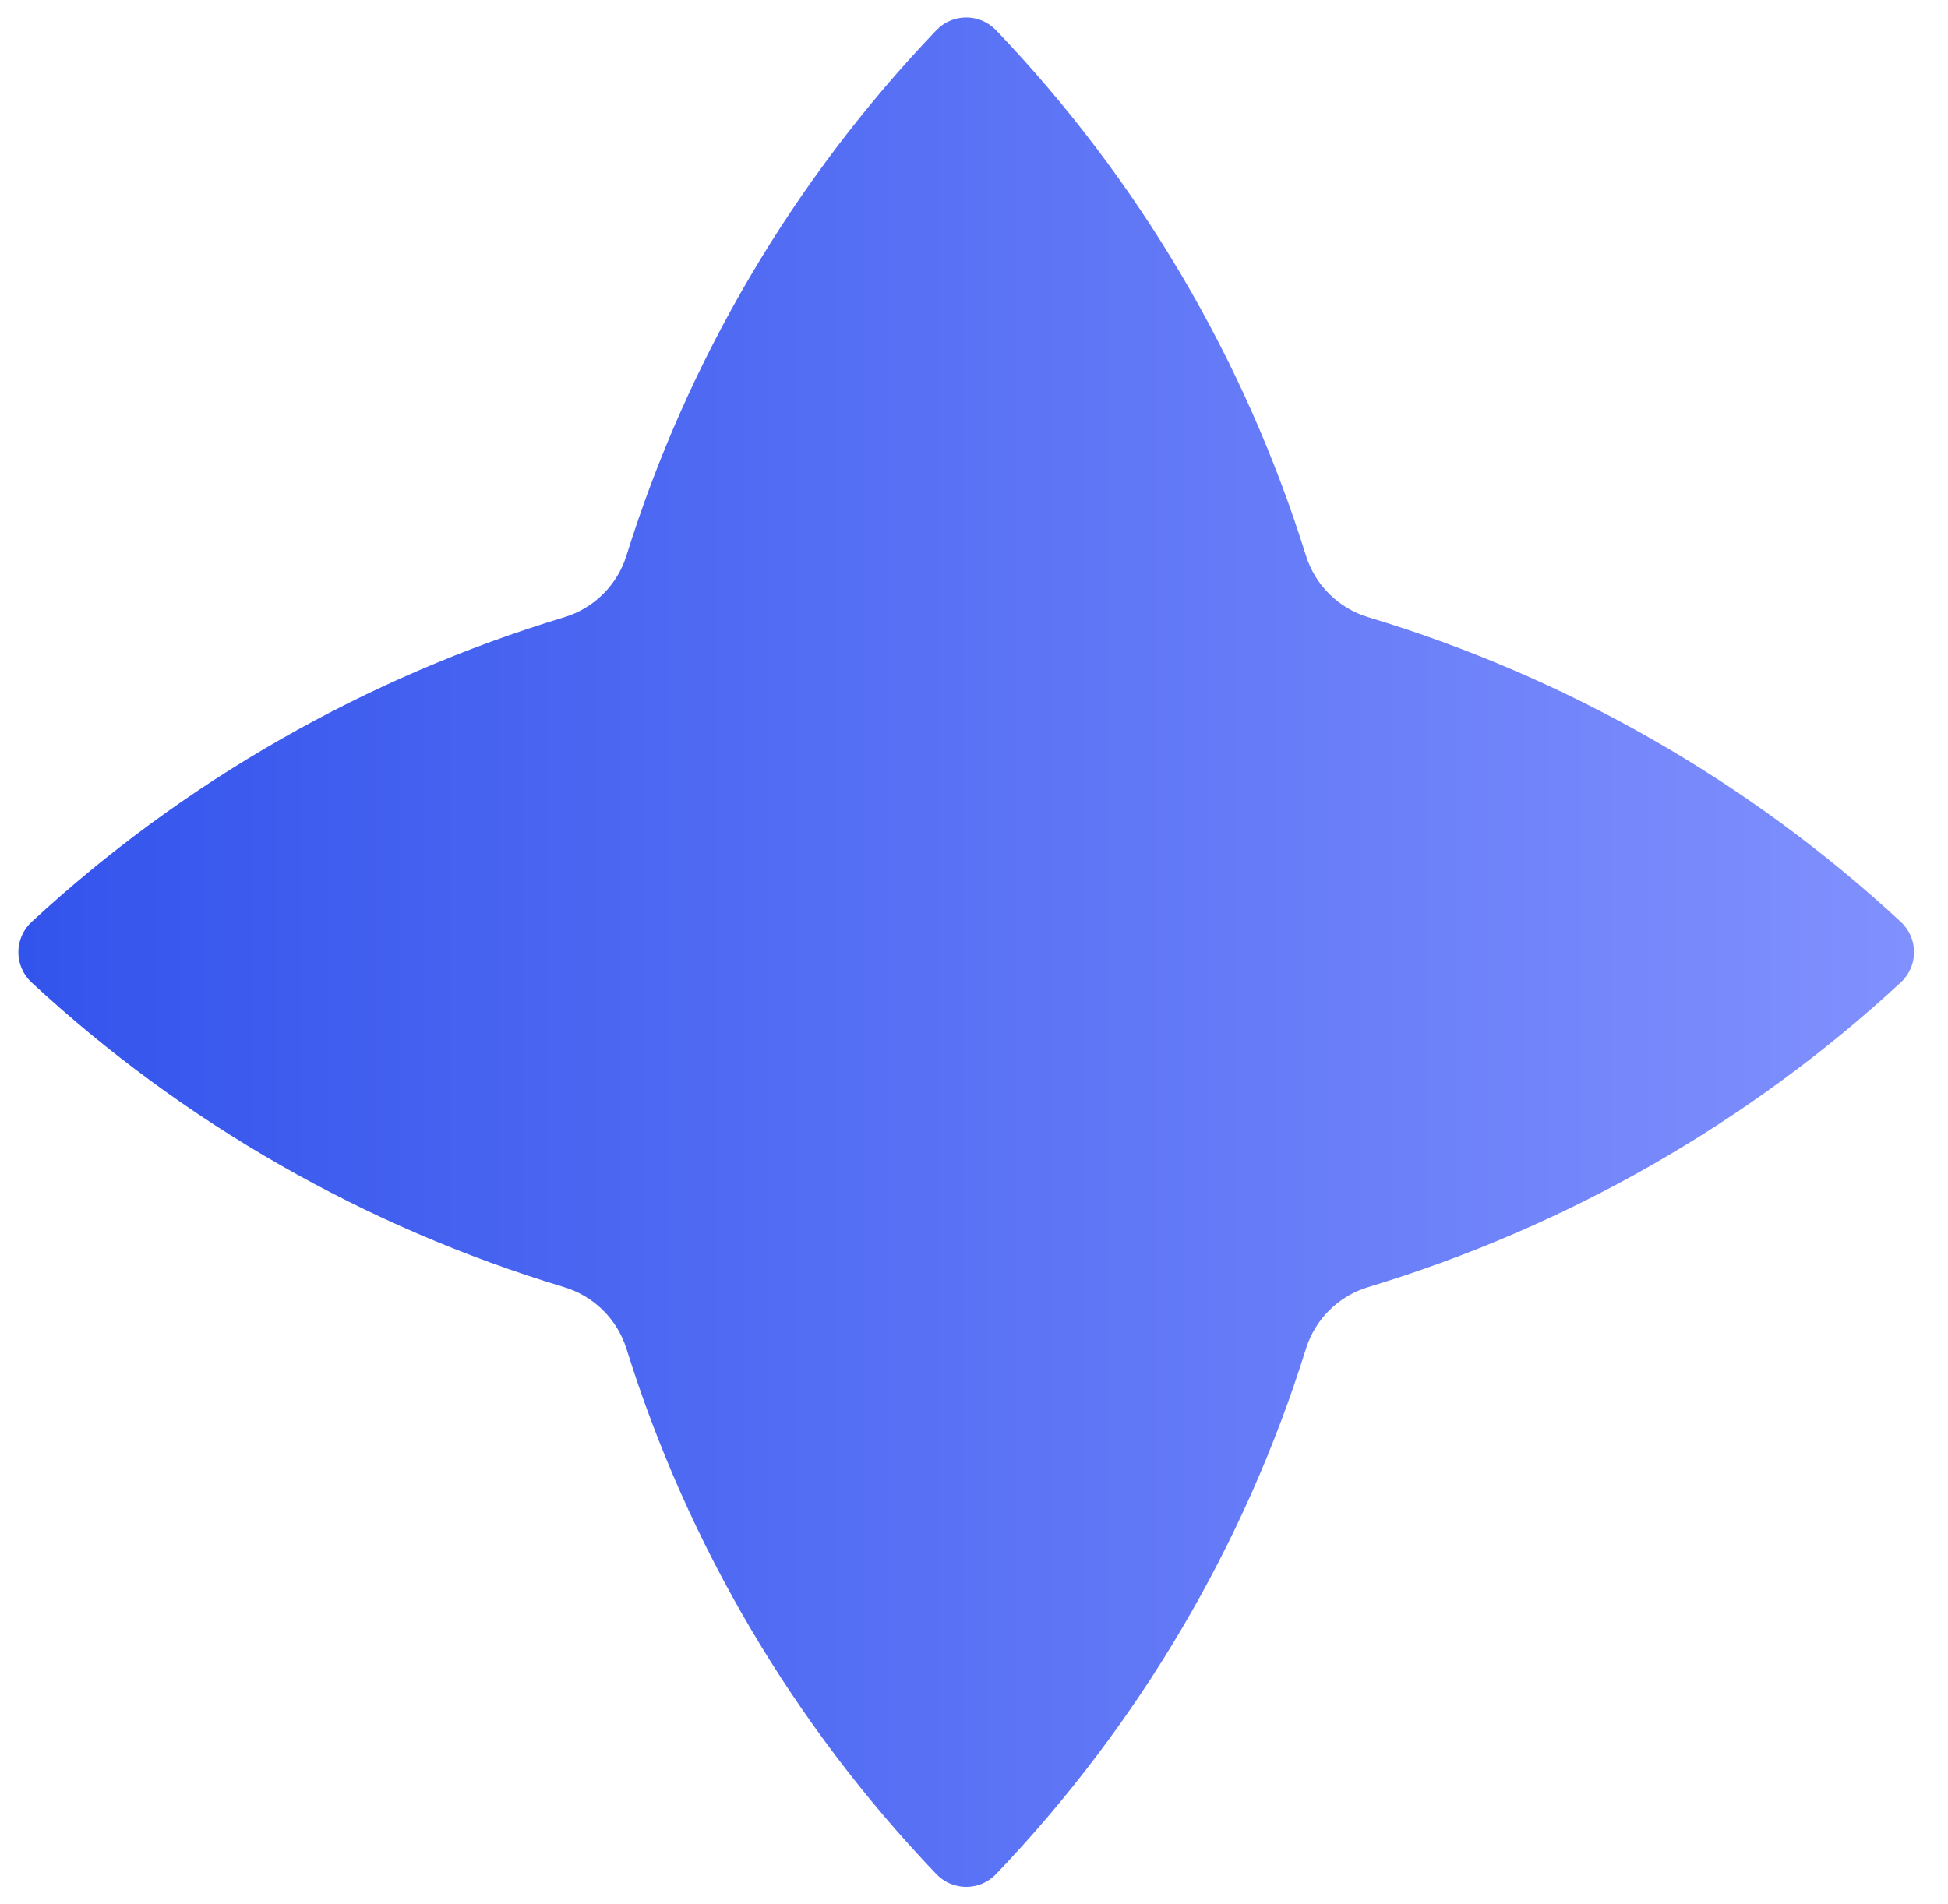 <svg width="45" height="44" viewBox="0 0 45 44" fill="none" xmlns="http://www.w3.org/2000/svg">
<path d="M31.606 14.26C30.92 14.053 30.38 13.518 30.167 12.834C28.756 8.305 26.308 4.15 23.01 0.699C22.633 0.305 22.007 0.305 21.63 0.699C18.331 4.151 15.884 8.306 14.472 12.836C14.259 13.519 13.721 14.054 13.036 14.261C8.443 15.653 4.23 18.061 0.731 21.301C0.322 21.679 0.322 22.321 0.73 22.7C4.229 25.945 8.442 28.354 13.034 29.74C13.72 29.947 14.259 30.482 14.473 31.166C15.884 35.695 18.332 39.85 21.63 43.301C22.007 43.695 22.633 43.695 23.01 43.301C26.308 39.849 28.756 35.694 30.168 31.164C30.381 30.481 30.919 29.946 31.604 29.739C36.197 28.347 40.41 25.939 43.909 22.699C44.318 22.321 44.318 21.679 43.91 21.3C40.411 18.055 36.198 15.646 31.606 14.26Z" fill="url(#paint0_linear_330_46)"/>
<defs>
<linearGradient id="paint0_linear_330_46" x1="-12.5" y1="6.465" x2="48.5" y2="6.465" gradientUnits="userSpaceOnUse">
<stop stop-color="#1C42E7"/>
<stop offset="1" stop-color="#8896FF"/>
</linearGradient>
</defs>
</svg>
